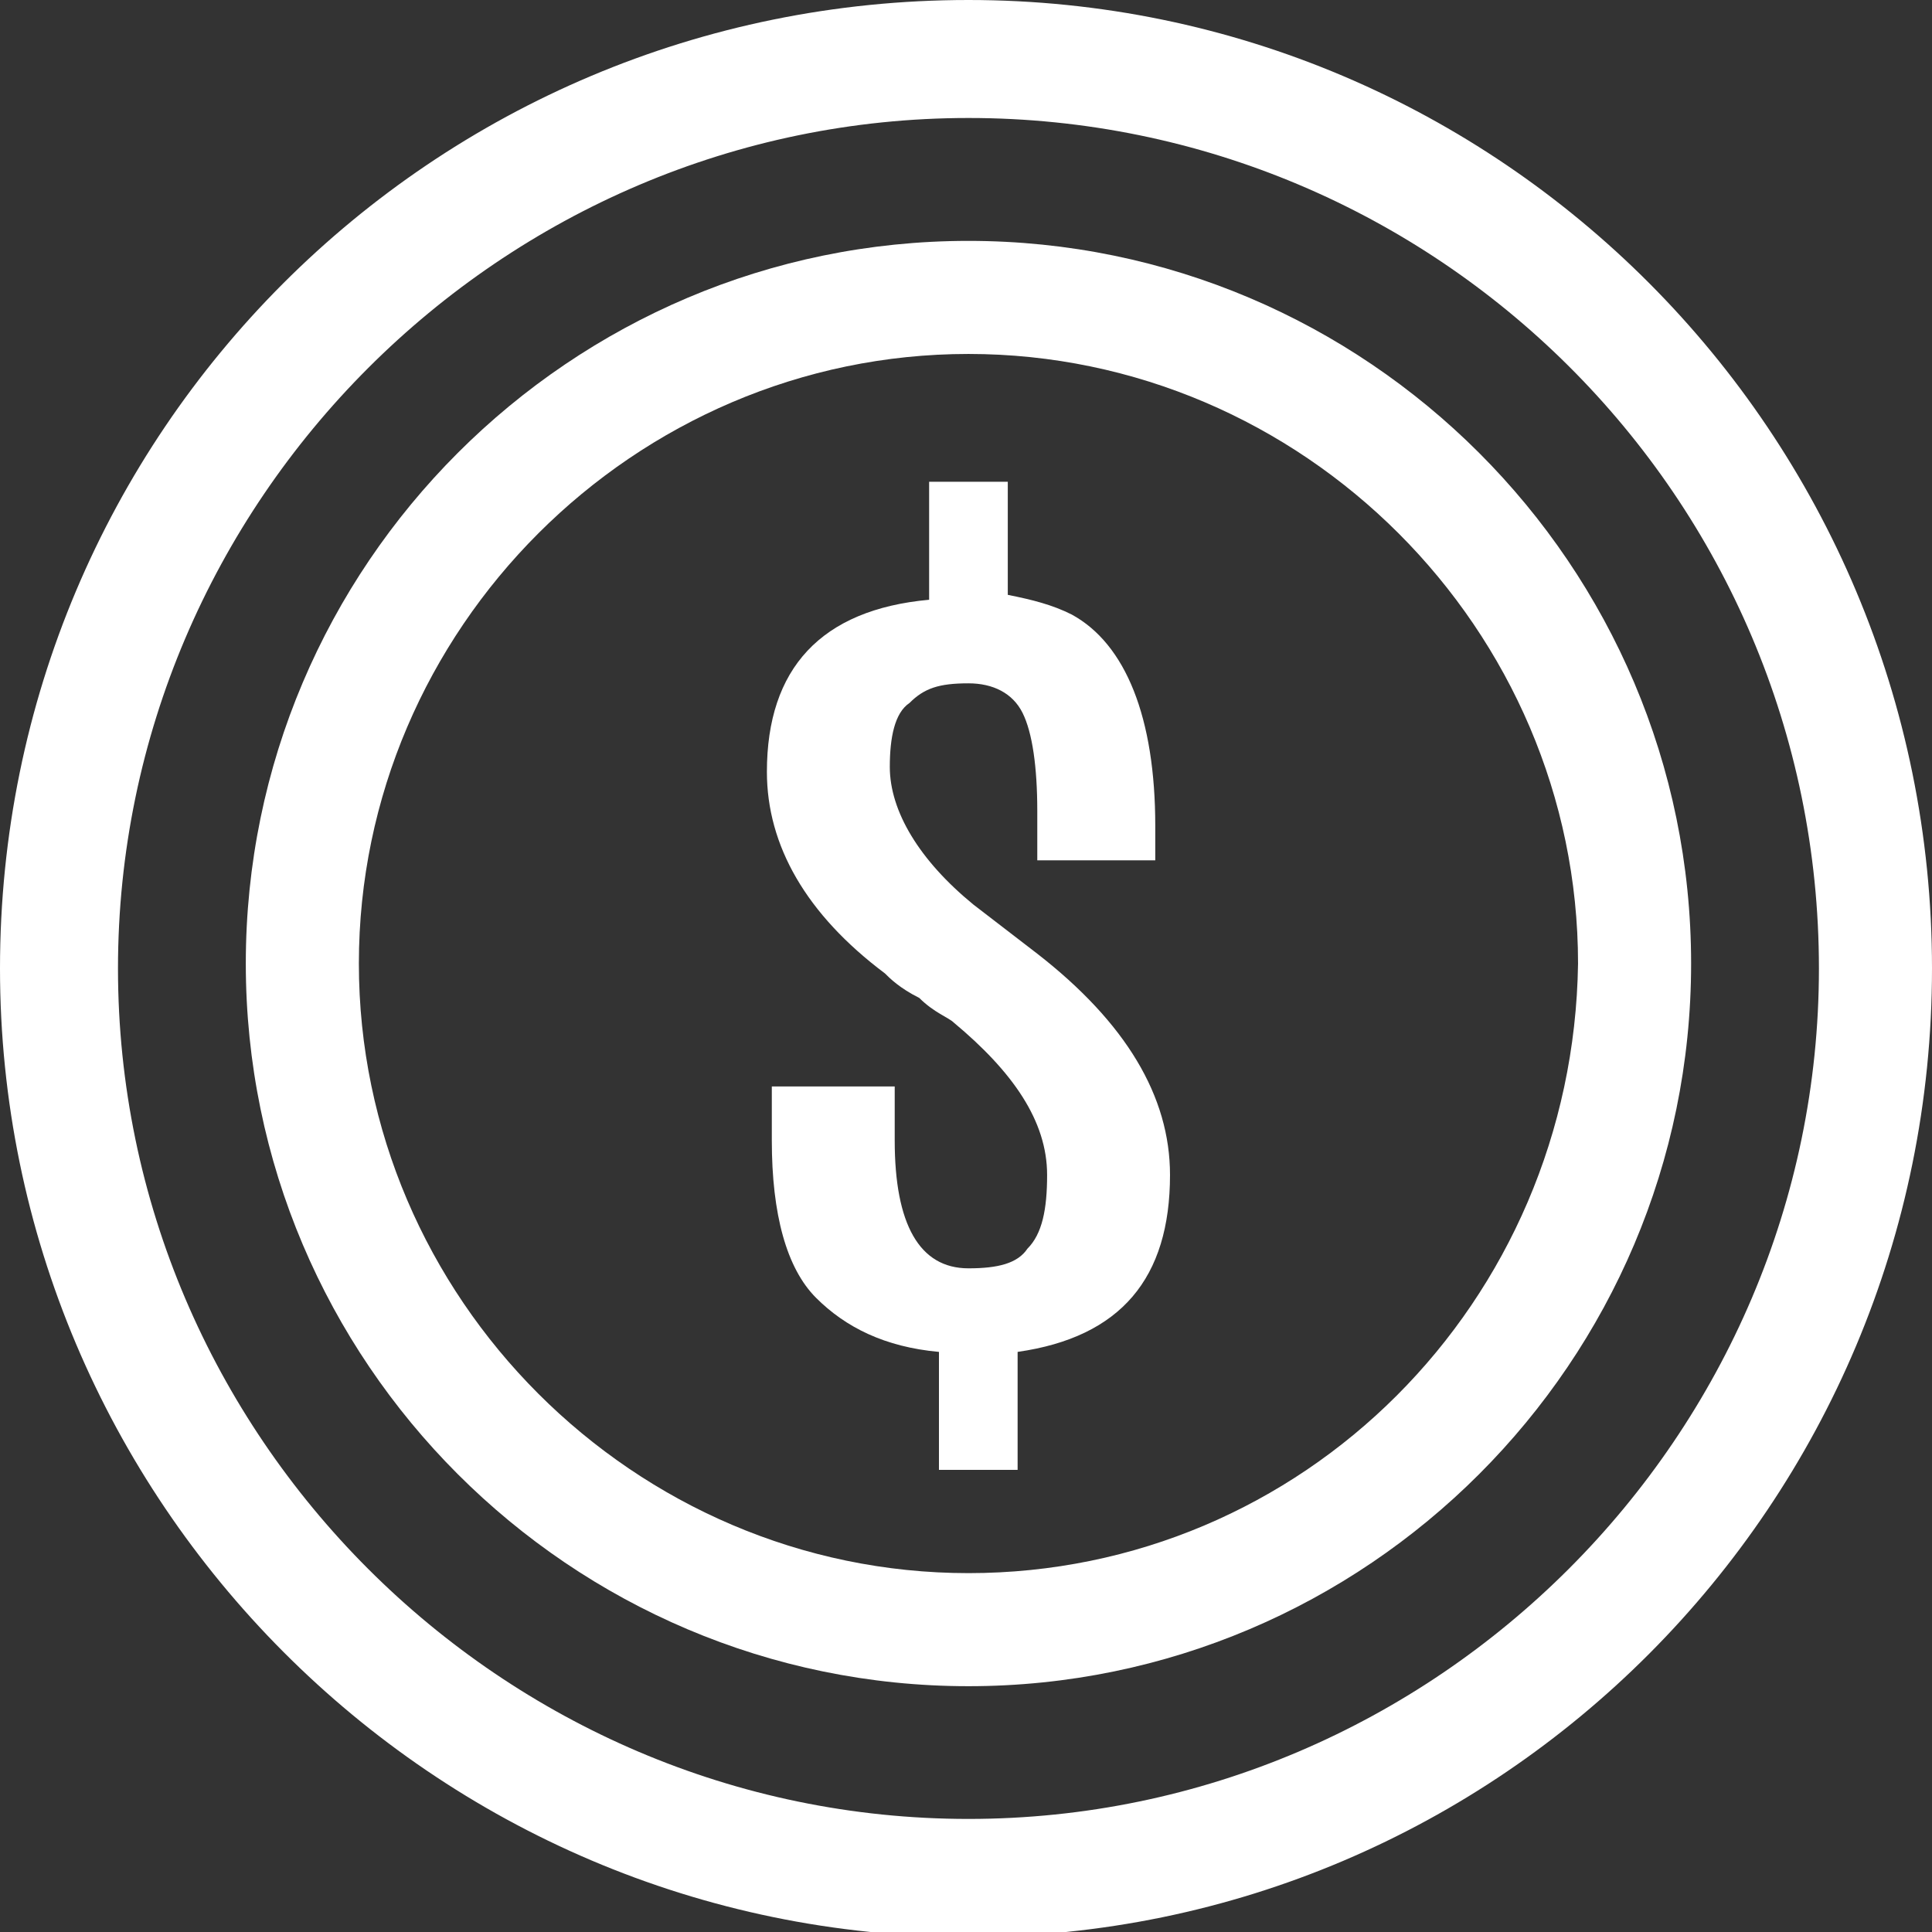 <?xml version="1.0" encoding="utf-8"?>
<!-- Generator: Adobe Illustrator 22.0.1, SVG Export Plug-In . SVG Version: 6.00 Build 0)  -->
<svg version="1.1" id="Layer_1" xmlns="http://www.w3.org/2000/svg" xmlns:xlink="http://www.w3.org/1999/xlink" x="0px" y="0px"
	 width="39.3px" height="39.3px" viewBox="0 0 39.3 39.3" style="enable-background:new 0 0 39.3 39.3;" xml:space="preserve">
<rect x="0" y="0" width="39.3" height="39.3" fill="#333333" stroke="none"/>
<style type="text/css">
	.st0{fill:#FFFFFF;}
</style>
<g>
	<path class="st0" d="M19.7,37c-9.5,0-17.3-7.8-17.3-17.3c0-9.5,7.8-17.3,17.3-17.3S37,10.1,37,19.7C37,29.2,29.2,37,19.7,37
		 M19.7,0C8.8,0,0,8.8,0,19.7c0,10.8,8.8,19.7,19.7,19.7c10.8,0,19.6-8.8,19.6-19.7C39.3,8.8,30.5,0,19.7,0"/>
	<path class="st0" d="M19.7,32c-6.8,0-12.4-5.6-12.4-12.4c0-6.8,5.6-12.4,12.4-12.4c6.8,0,12.4,5.6,12.4,12.4
		C32,26.5,26.5,32,19.7,32 M19.7,4.9c-8.1,0-14.7,6.6-14.7,14.7c0,8.1,6.6,14.7,14.7,14.7s14.7-6.6,14.7-14.7
		C34.4,11.5,27.8,4.9,19.7,4.9"/>
	<path class="st0" d="M21.1,19.4l-1.3-1c-1.1-0.9-1.7-1.9-1.7-2.8c0-0.6,0.1-1.1,0.4-1.3c0.3-0.3,0.6-0.4,1.2-0.4
		c0.5,0,0.9,0.2,1.1,0.6c0.2,0.4,0.3,1.1,0.3,2v1h2.4v-0.7c0-2.2-0.6-3.7-1.7-4.3c-0.4-0.2-0.8-0.3-1.3-0.4V9.8h-1.6v2.4
		c-2.2,0.2-3.3,1.4-3.3,3.5c0,1.5,0.8,2.9,2.4,4.1c0.1,0.1,0.3,0.3,0.7,0.5c0.3,0.3,0.6,0.4,0.7,0.5c1.2,1,1.9,2,1.9,3.1
		c0,0.7-0.1,1.2-0.4,1.5c-0.2,0.3-0.6,0.4-1.2,0.4c-1,0-1.5-0.9-1.5-2.6v-1.1h-2.5v1.1c0,1.5,0.3,2.6,0.9,3.2c0.6,0.6,1.4,1,2.5,1.1
		v2.4h1.6v-2.4c2.1-0.3,3.1-1.5,3.1-3.6C23.8,22.3,22.9,20.8,21.1,19.4"/>
</g>
</svg>
